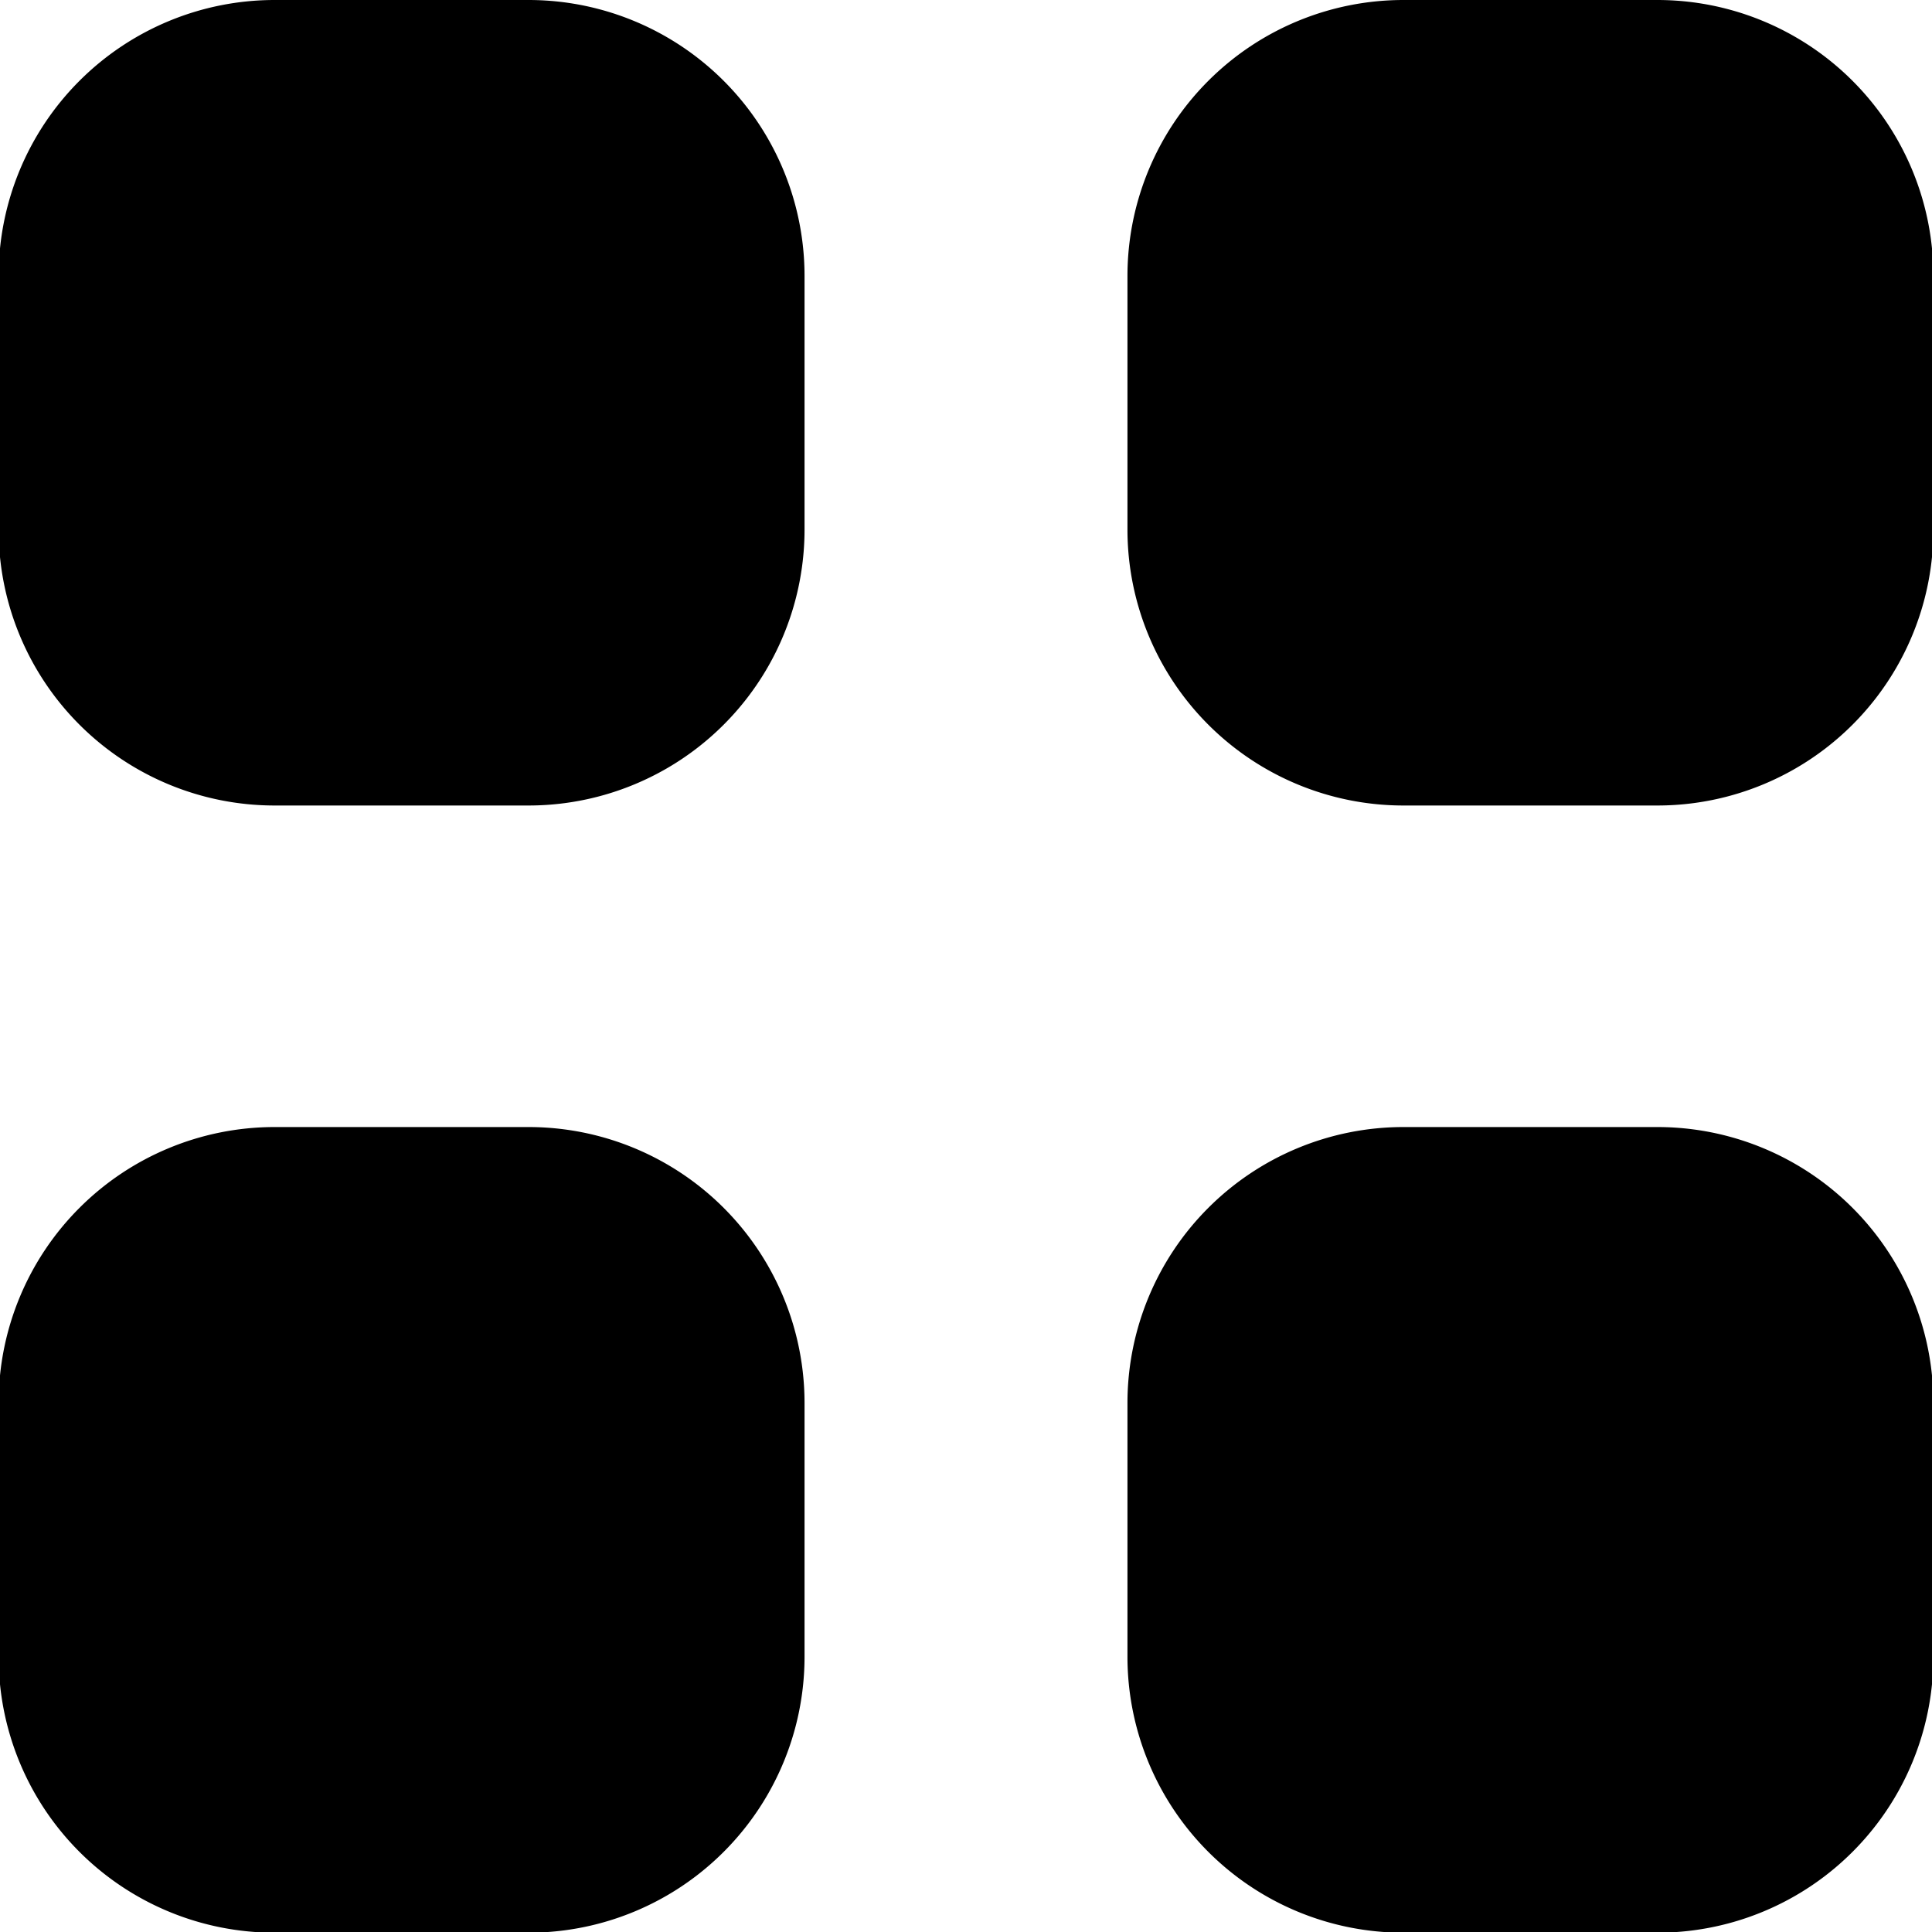 <svg xmlns="http://www.w3.org/2000/svg" xmlns:xlink="http://www.w3.org/1999/xlink" width="14" height="14" viewBox="0 0 14 14">
  <defs>
    <style>
      .cls-1 {
        fill-rule: evenodd;
        filter: url(#filter);
      }
    </style>
    <filter id="filter" x="1638" y="186" width="14" height="14" filterUnits="userSpaceOnUse">
      <feFlood result="flood" flood-color="#333"/>
      <feComposite result="composite" operator="in" in2="SourceGraphic"/>
      <feBlend result="blend" in2="SourceGraphic"/>
    </filter>
  </defs>
  <path id="矩形_7_拷贝_2" data-name="矩形 7 拷贝 2" class="cls-1" d="M1639.99,194.167h1.84a2,2,0,0,1,2,2v1.838a2,2,0,0,1-2,2h-1.84a2,2,0,0,1-2-2v-1.838A2,2,0,0,1,1639.99,194.167Zm8.18,0h1.84a2,2,0,0,1,2,2v1.838a2,2,0,0,1-2,2h-1.84a2,2,0,0,1-2-2v-1.838A2,2,0,0,1,1648.17,194.167ZM1639.99,186h1.84a2,2,0,0,1,2,2v1.837a2,2,0,0,1-2,2h-1.84a2,2,0,0,1-2-2V188A2,2,0,0,1,1639.99,186Zm8.18,0h1.84a2,2,0,0,1,2,2v1.837a2,2,0,0,1-2,2h-1.84a2,2,0,0,1-2-2V188A2,2,0,0,1,1648.17,186Z" transform="translate(-1638 -186)"/>
</svg>
